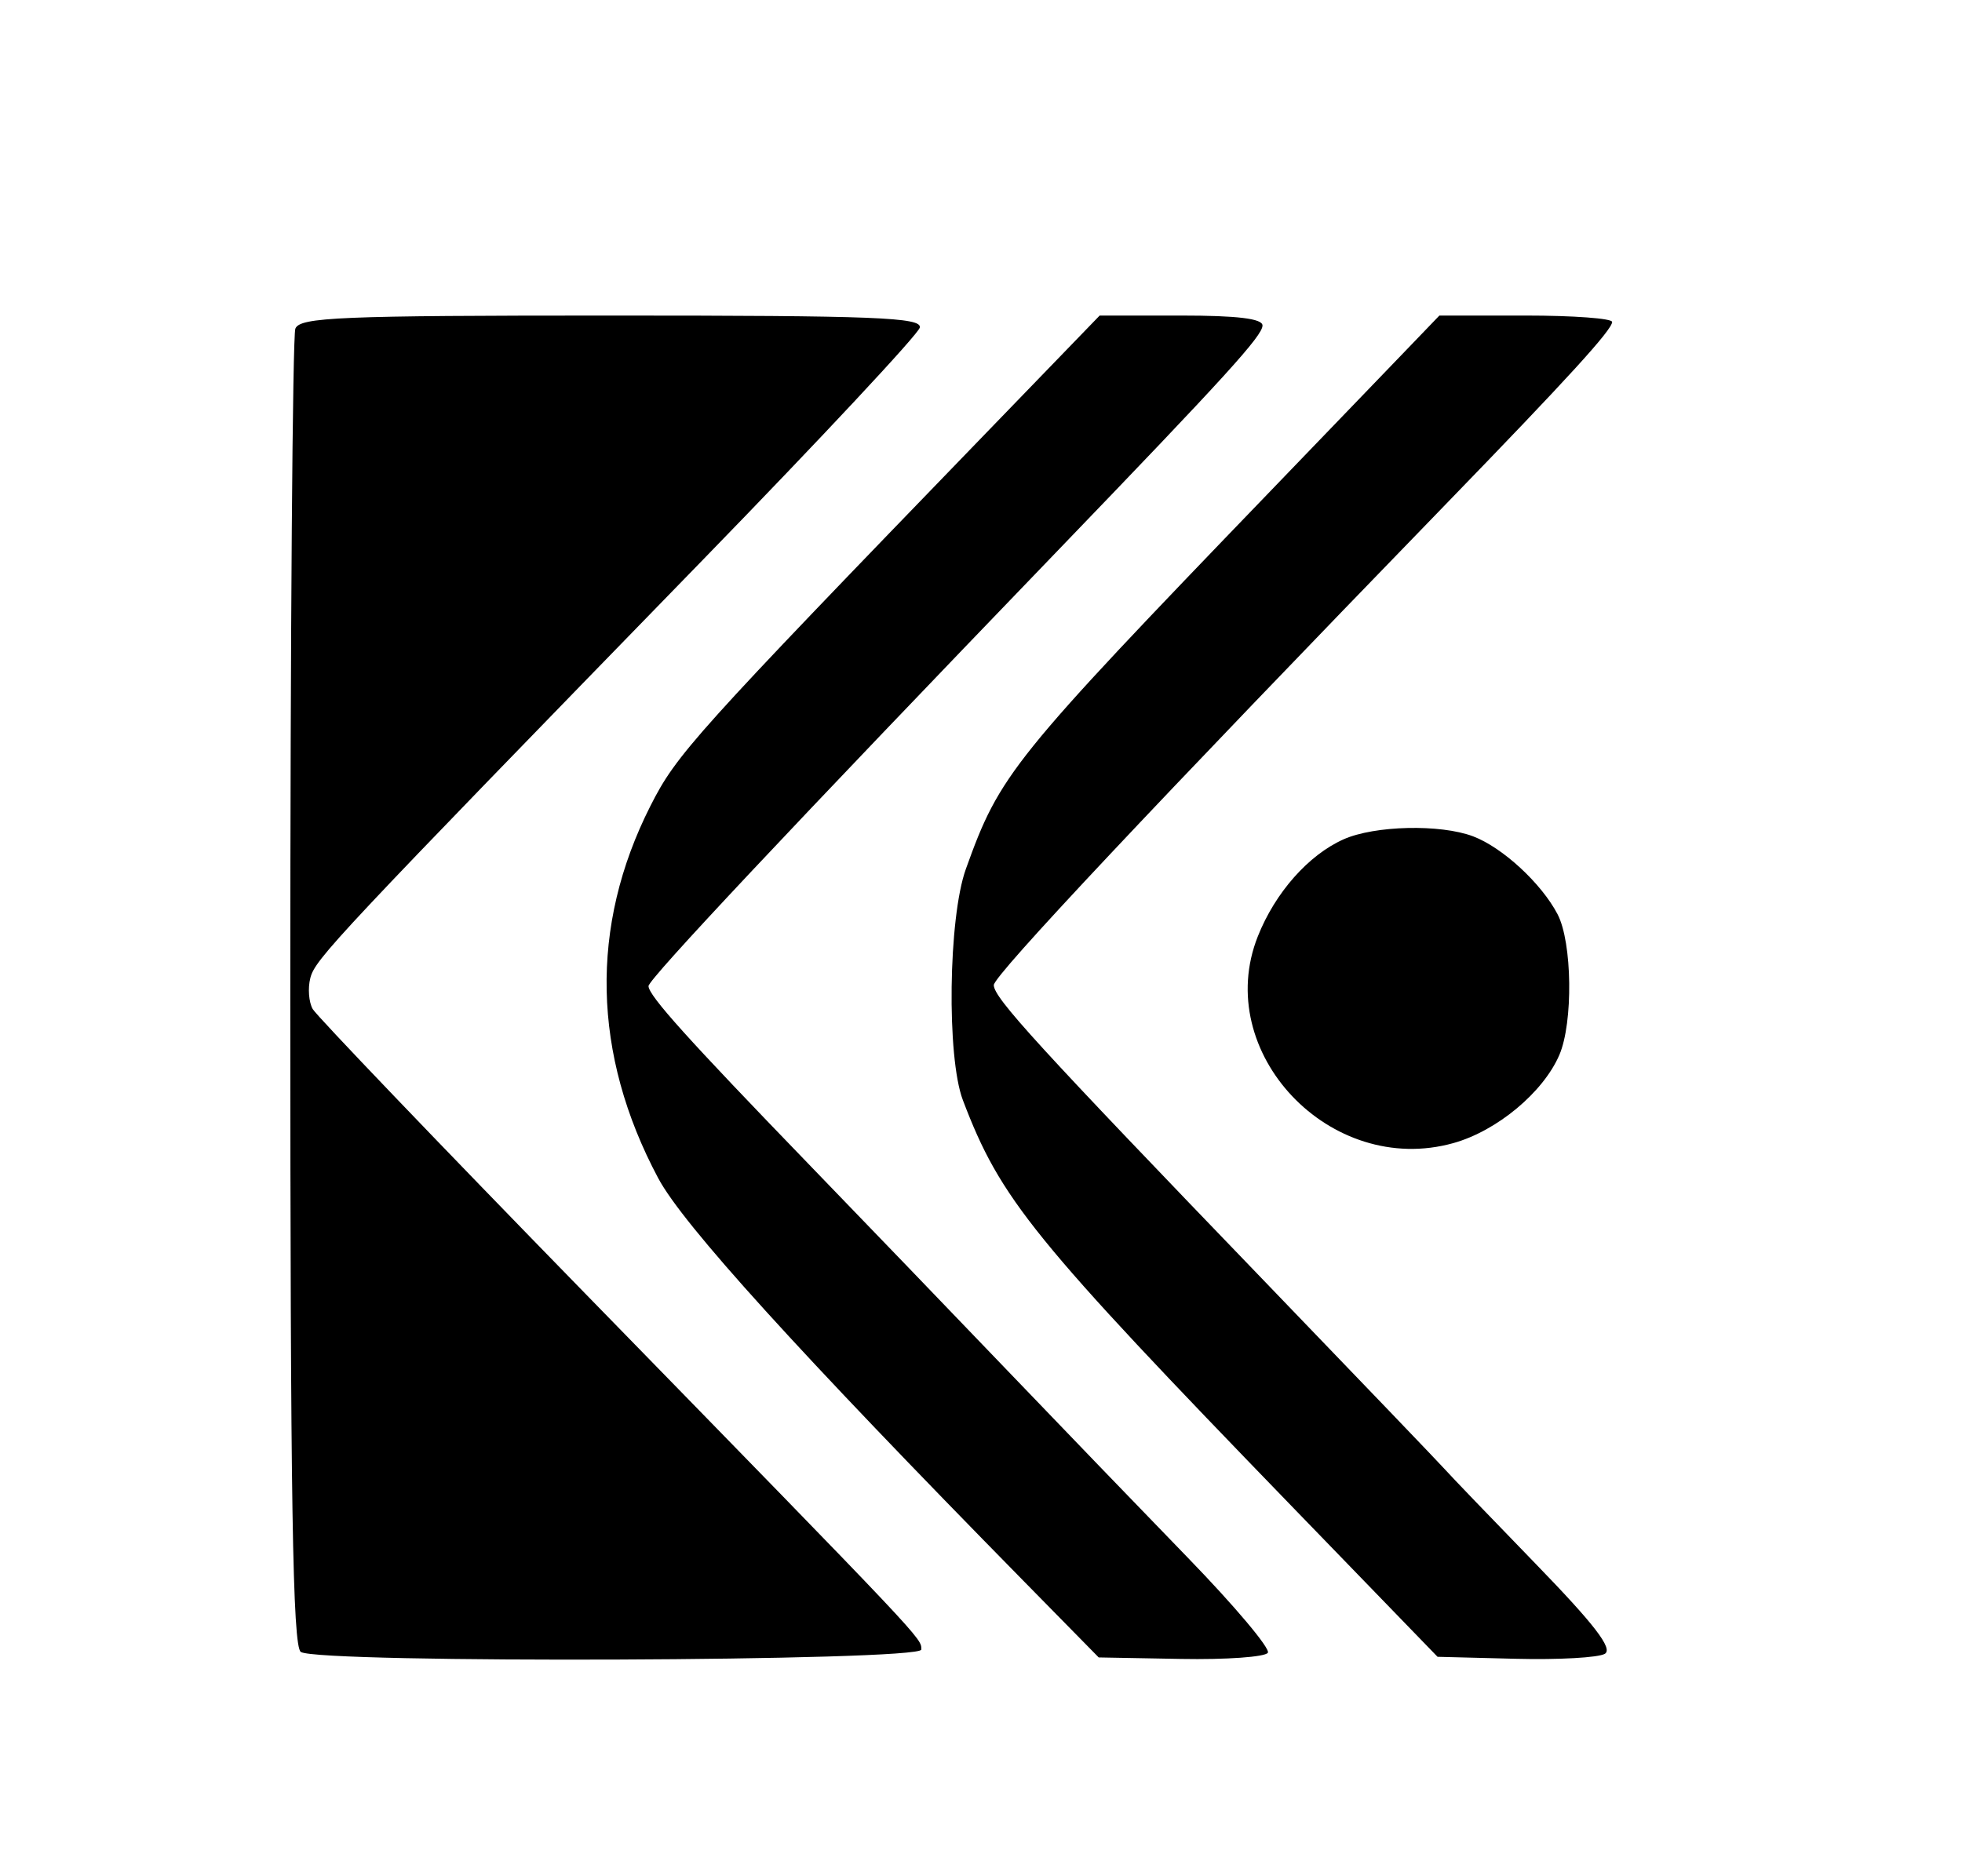 <svg xmlns="http://www.w3.org/2000/svg" width="230" height="220" viewBox="0 0 230 220" version="1.1">
	<path d="M 34.623 38.539 C 34.298 39.386, 34.032 74.464, 34.032 116.490 C 34.032 176.002, 34.304 193.078, 35.266 193.701 C 37.380 195.070, 108 194.799, 108 193.422 C 108 192.044, 108.808 192.901, 68.570 151.642 C 51.482 134.120, 37.122 119.124, 36.660 118.319 C 36.198 117.514, 36.071 115.875, 36.379 114.678 C 36.951 112.453, 39.102 110.161, 82.500 65.536 C 96.250 51.398, 107.645 39.193, 107.823 38.415 C 108.098 37.215, 102.605 37, 71.680 37 C 39.775 37, 35.140 37.193, 34.623 38.539 M 115.617 50.750 C 81.182 86.367, 79.317 88.440, 76.247 94.500 C 69.100 108.607, 69.414 123.615, 77.158 138.145 C 80.056 143.583, 93.556 158.468, 120.034 185.421 L 128.798 194.343 138.434 194.519 C 143.734 194.616, 148.321 194.290, 148.627 193.795 C 148.932 193.300, 144.731 188.307, 139.291 182.698 C 133.851 177.089, 124.224 167.100, 117.899 160.500 C 111.573 153.900, 101.179 143.100, 94.800 136.500 C 80.543 121.749, 76.053 116.759, 76.023 115.628 C 76.002 114.838, 92.712 97.051, 124.055 64.500 C 143.729 44.068, 148 39.371, 148 38.165 C 148 37.360, 145.053 37, 138.455 37 L 128.911 37 115.617 50.750 M 164.618 41.284 C 162.353 43.640, 155.313 50.953, 148.974 57.534 C 118.534 89.136, 117.217 90.772, 113.223 101.904 C 111.167 107.634, 110.958 123.954, 112.876 129 C 117.291 140.619, 120.973 145.161, 151.688 176.884 L 168.520 194.269 177.665 194.502 C 182.695 194.630, 187.407 194.367, 188.136 193.916 C 189.105 193.317, 186.907 190.463, 179.981 183.326 C 174.767 177.953, 170.050 173.043, 169.500 172.416 C 168.950 171.789, 159.447 161.877, 148.382 150.388 C 121.575 122.554, 116.500 117.001, 116.500 115.506 C 116.500 114.388, 135.272 94.414, 169.606 59 C 183.825 44.333, 188.972 38.690, 188.988 37.750 C 188.994 37.337, 184.441 37, 178.868 37 L 168.737 37 164.618 41.284 M 157.500 98.417 C 153.384 100.255, 149.484 104.669, 147.453 109.790 C 142.056 123.394, 155.942 138.076, 170.382 134.033 C 175.481 132.606, 180.906 128.091, 182.796 123.703 C 184.433 119.900, 184.316 110.505, 182.589 107.200 C 180.695 103.575, 176.134 99.367, 172.685 98.064 C 168.844 96.613, 161.141 96.792, 157.500 98.417" stroke="none" fill="#000000" fill-rule="evenodd"/>
</svg>